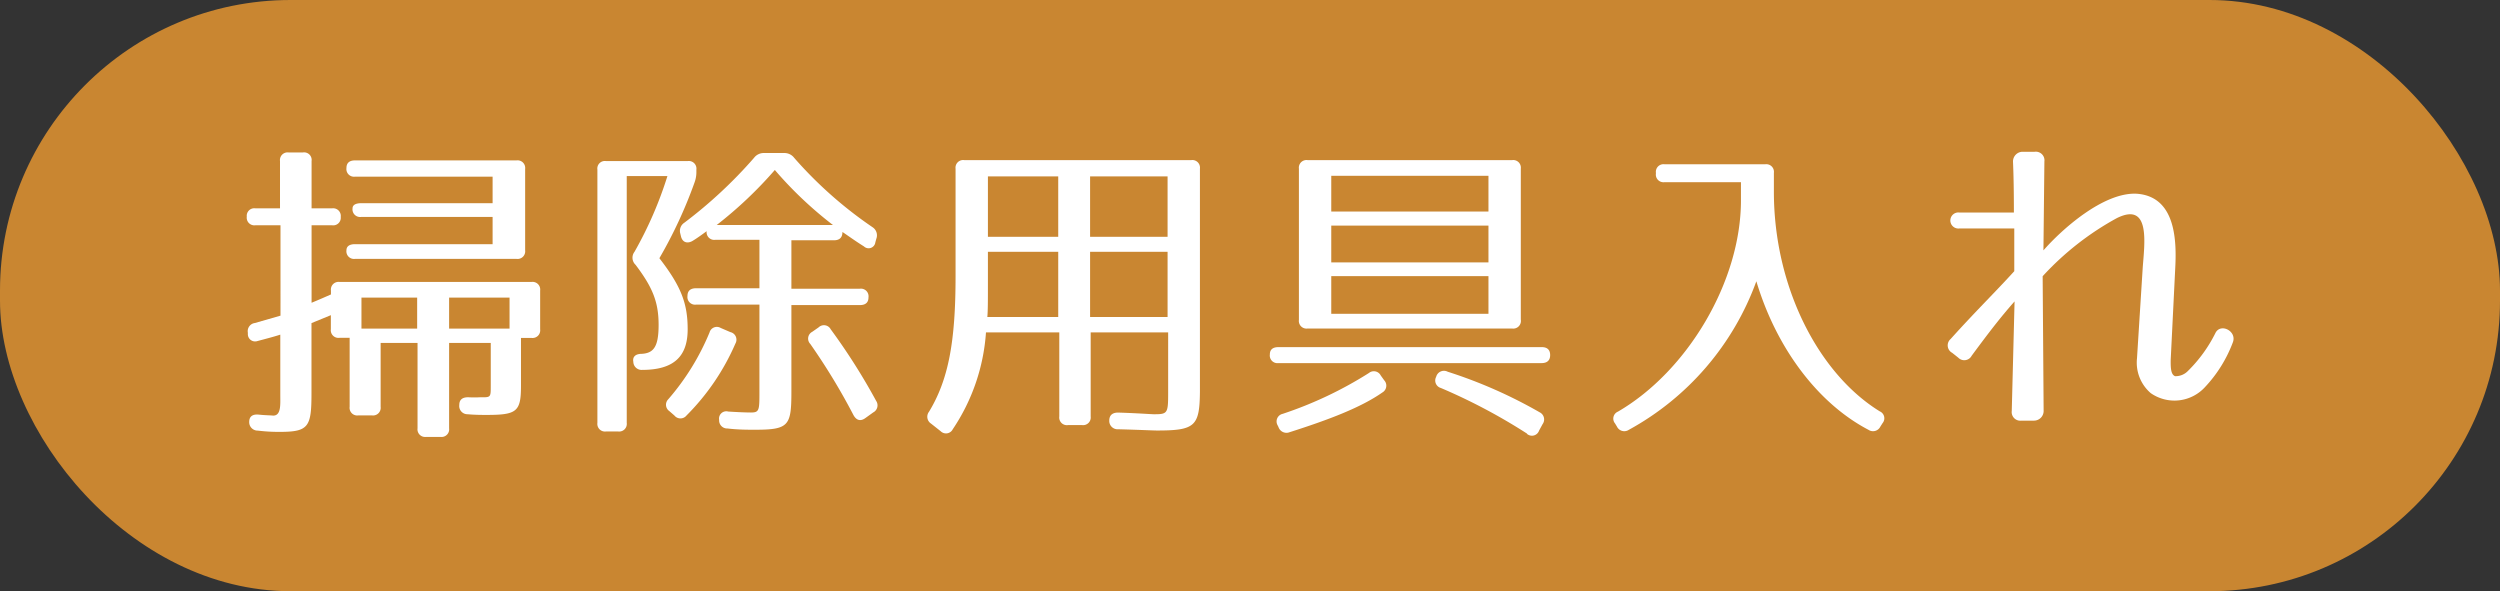 <svg id="レイヤー_1" data-name="レイヤー 1" xmlns="http://www.w3.org/2000/svg" viewBox="0 0 258.12 61.04"><rect x="0" y="0" width="258.12" height="61.04" fill="#333333" stroke="none"/><defs><style>.cls-1{fill:#c98631;}.cls-2{fill:#fff;}</style></defs><rect class="cls-1" width="258.12" height="61.04" rx="30"/><path class="cls-2" d="M35.18,22.4a.78.78,0,0,1-.89.86H32.17v8c.73-.3,1.39-.59,2-.86V30a.79.79,0,0,1,.89-.89H54.88a.79.79,0,0,1,.89.89v4a.79.79,0,0,1-.89.89H53.79v4.95c0,2.67-.43,3-3.56,3-.43,0-1.19,0-1.95-.07a.85.85,0,0,1-.86-.95c0-.56.33-.83,1-.8a10.3,10.3,0,0,0,1.09,0c1.16,0,1.16.06,1.16-1.19V35.41H46.37v8.81a.79.79,0,0,1-.89.89H44a.79.79,0,0,1-.89-.89V35.41H39.3V42a.79.79,0,0,1-.89.89H37A.79.79,0,0,1,36.1,42V34.88H35.05a.79.79,0,0,1-.89-.89V32.54l-2,.82v7.23c0,3.5-.29,4-3.29,4-.43,0-1.16,0-2.25-.13a.87.87,0,0,1-.89-.89c0-.56.33-.83,1-.76s1,.06,1.48.1c.83,0,.73-1.16.73-2.15V34.55c-.7.23-1.49.43-2.35.66a.75.75,0,0,1-1-.73v-.13a.85.85,0,0,1,.73-1l2.64-.76V23.26H26.37a.79.79,0,0,1-.89-.89.78.78,0,0,1,.89-.86h2.54V16.63a.79.79,0,0,1,.89-.89h1.48a.78.78,0,0,1,.89.89v4.88h2.12A.79.79,0,0,1,35.18,22.4Zm18.15,4.33H36.66a.79.79,0,0,1-.89-.89c0-.4.3-.63.89-.63h14.2V22.4H37.29a.79.79,0,0,1-.89-.89c0-.33.3-.53.89-.53H50.86V18.24H36.66a.79.79,0,0,1-.89-.89c0-.52.3-.79.89-.79H53.33a.79.79,0,0,1,.89.89v8.39A.79.79,0,0,1,53.33,26.73Zm-10.26,4H37.32v3.2h5.75Zm9.54,0H46.37v3.2h6.24Z"/><path class="cls-2" d="M71.71,18.84a47,47,0,0,1-3.63,7.82C70.36,29.6,71,31.38,71,34c0,2.77-1.39,4.19-4.69,4.19a.85.85,0,0,1-.92-.83c-.1-.52.23-.82.82-.82H66c1.42,0,2-.59,2-3s-.66-3.92-2.38-6.2A1,1,0,0,1,65.51,26a39.91,39.91,0,0,0,3.4-7.82h-4.2V43.66a.79.79,0,0,1-.89.89H62.57a.79.79,0,0,1-.89-.89V17.52a.78.78,0,0,1,.89-.89H71a.79.79,0,0,1,.9.89v.23A3.07,3.07,0,0,1,71.71,18.84Zm4.22,16.63a24,24,0,0,1-5.05,7.43.8.8,0,0,1-1.25,0l-.53-.46A.8.8,0,0,1,69,41.22a25.16,25.16,0,0,0,4.26-6.9.78.78,0,0,1,1.15-.46l1,.43A.8.8,0,0,1,75.93,35.47ZM82,16.3a42.58,42.58,0,0,0,8.09,7.16,1,1,0,0,1,.39,1.19l-.1.36a.7.7,0,0,1-1.18.43c-.9-.56-1.62-1.09-2.22-1.49,0,.57-.29.86-.89.86H81.71v5h7.06a.79.79,0,0,1,.9.89c0,.53-.3.8-.9.8H81.71v8.94c0,3.53-.26,3.93-3.79,3.93-.73,0-1.72,0-2.81-.13a.83.83,0,0,1-.86-.89.75.75,0,0,1,.93-.86c.92.06,1.81.1,2.37.1.86,0,.86-.27.86-2.15V31.45H71.88a.79.79,0,0,1-.9-.89c0-.53.3-.8.9-.8h6.53v-5H73.86a.79.79,0,0,1-.9-.89c-.49.36-1,.73-1.45,1s-1,.24-1.19-.42l-.09-.37A1,1,0,0,1,70.65,23a47.26,47.26,0,0,0,7.2-6.7,1.26,1.26,0,0,1,1.09-.5h2A1.26,1.26,0,0,1,82,16.3ZM80,17.55a42.4,42.4,0,0,1-6,5.68H86A39.82,39.82,0,0,1,80,17.55ZM85.77,34a64.25,64.25,0,0,1,4.69,7.39.82.82,0,0,1-.3,1.19l-.82.59c-.5.36-.93.23-1.23-.33a65.55,65.55,0,0,0-4.45-7.33.79.79,0,0,1,.2-1.25l.66-.46A.79.79,0,0,1,85.77,34Z"/><path class="cls-2" d="M119.46,44.45c-.39,0-1.75-.07-4-.13a.86.86,0,0,1-.93-.89c0-.56.33-.86,1-.83,2.11.07,3.33.17,3.63.17,1.39,0,1.45-.1,1.45-2.18V34.32h-8V43a.79.79,0,0,1-.89.89h-1.45a.79.79,0,0,1-.9-.89V34.32H101.8a20.39,20.39,0,0,1-3.43,10,.78.78,0,0,1-1.25.2l-1-.79a.84.84,0,0,1-.2-1.22c2-3.3,2.74-7.2,2.74-14V17.42a.79.79,0,0,1,.89-.89H123a.79.79,0,0,1,.89.89V40.49C123.85,44,123.39,44.45,119.46,44.45ZM101.94,32.73h7.32V26H102v3.43C102,31,102,32.11,101.94,32.73Zm7.32-14.52H102v6.24h7.26Zm11.29,0h-8v6.24h8Zm0,7.79h-8v6.73h8Z"/><path class="cls-2" d="M160.05,36.66c0,.53-.29.83-.89.83H132a.79.79,0,0,1-.89-.89c0-.5.29-.76.89-.76h27.19C159.76,35.84,160.05,36.13,160.05,36.66Zm-17.32,3.86c-2.21,1.55-5.52,2.81-9.57,4.1a.87.87,0,0,1-1.16-.53l-.1-.2a.8.8,0,0,1,.53-1.16,40.4,40.4,0,0,0,8.91-4.22.8.8,0,0,1,1.22.26l.36.5A.81.81,0,0,1,142.73,40.52Zm13.4-6.6H135a.79.79,0,0,1-.89-.89V17.42a.79.79,0,0,1,.89-.89h21.13a.79.79,0,0,1,.89.89V33A.79.79,0,0,1,156.13,33.92Zm-2.45-15.77H137.45v3.69h16.23Zm0,5.14H137.45v3.8h16.23Zm0,5.22H137.45V32.4h16.23Zm4,16.27a59.44,59.44,0,0,0-8.91-4.72.8.8,0,0,1-.49-1.15.83.83,0,0,1,1.19-.53,49,49,0,0,1,9.5,4.19.82.82,0,0,1,.3,1.22l-.36.66A.78.78,0,0,1,157.64,44.78Z"/><path class="cls-2" d="M194.08,42.47a.78.78,0,0,1,.29,1.22l-.23.36a.84.84,0,0,1-1.22.33c-5.35-2.8-9.57-8.61-11.58-15.34a28.62,28.62,0,0,1-13.17,15.34.84.84,0,0,1-1.22-.33l-.2-.33a.78.78,0,0,1,.3-1.22c7.16-4.16,12.7-13.43,12.7-21.81V18.81h-7.89a.79.79,0,0,1-.89-.9v-.06a.79.79,0,0,1,.89-.89h10.4a.79.79,0,0,1,.89.89V19.8C183.15,29.57,187.71,38.54,194.08,42.47Z"/><path class="cls-2" d="M224.57,38.84a1.76,1.76,0,0,0,1.29-.5,14.63,14.63,0,0,0,2.9-4c.56-1,2.21-.13,1.78,1a13.82,13.82,0,0,1-2.9,4.65,4.27,4.27,0,0,1-5.58.6A4.15,4.15,0,0,1,220.64,37l.59-9.34c.17-2.44.86-6.89-2.67-5.14a29.7,29.7,0,0,0-7.66,6L211,42.37a1,1,0,0,1-1,1.06h-1.29a.89.89,0,0,1-1-1L208,31.12c-1.55,1.75-2.84,3.46-4.43,5.61a.86.86,0,0,1-1.38.2l-.63-.5A.87.87,0,0,1,201.4,35c2.61-2.9,4.62-4.85,6.57-7V23.59h-5.68a.83.83,0,1,1,0-1.65h5.64c0-.63,0-3.23-.09-5.21a1,1,0,0,1,.95-1.06h1.29a.89.89,0,0,1,1,1l-.1,9.18c1.88-2.15,6.17-6,9.6-5.85,4.16.27,4.16,5.05,4,7.86l-.46,9.31C224.11,38,224.14,38.67,224.57,38.84Z"/></svg>